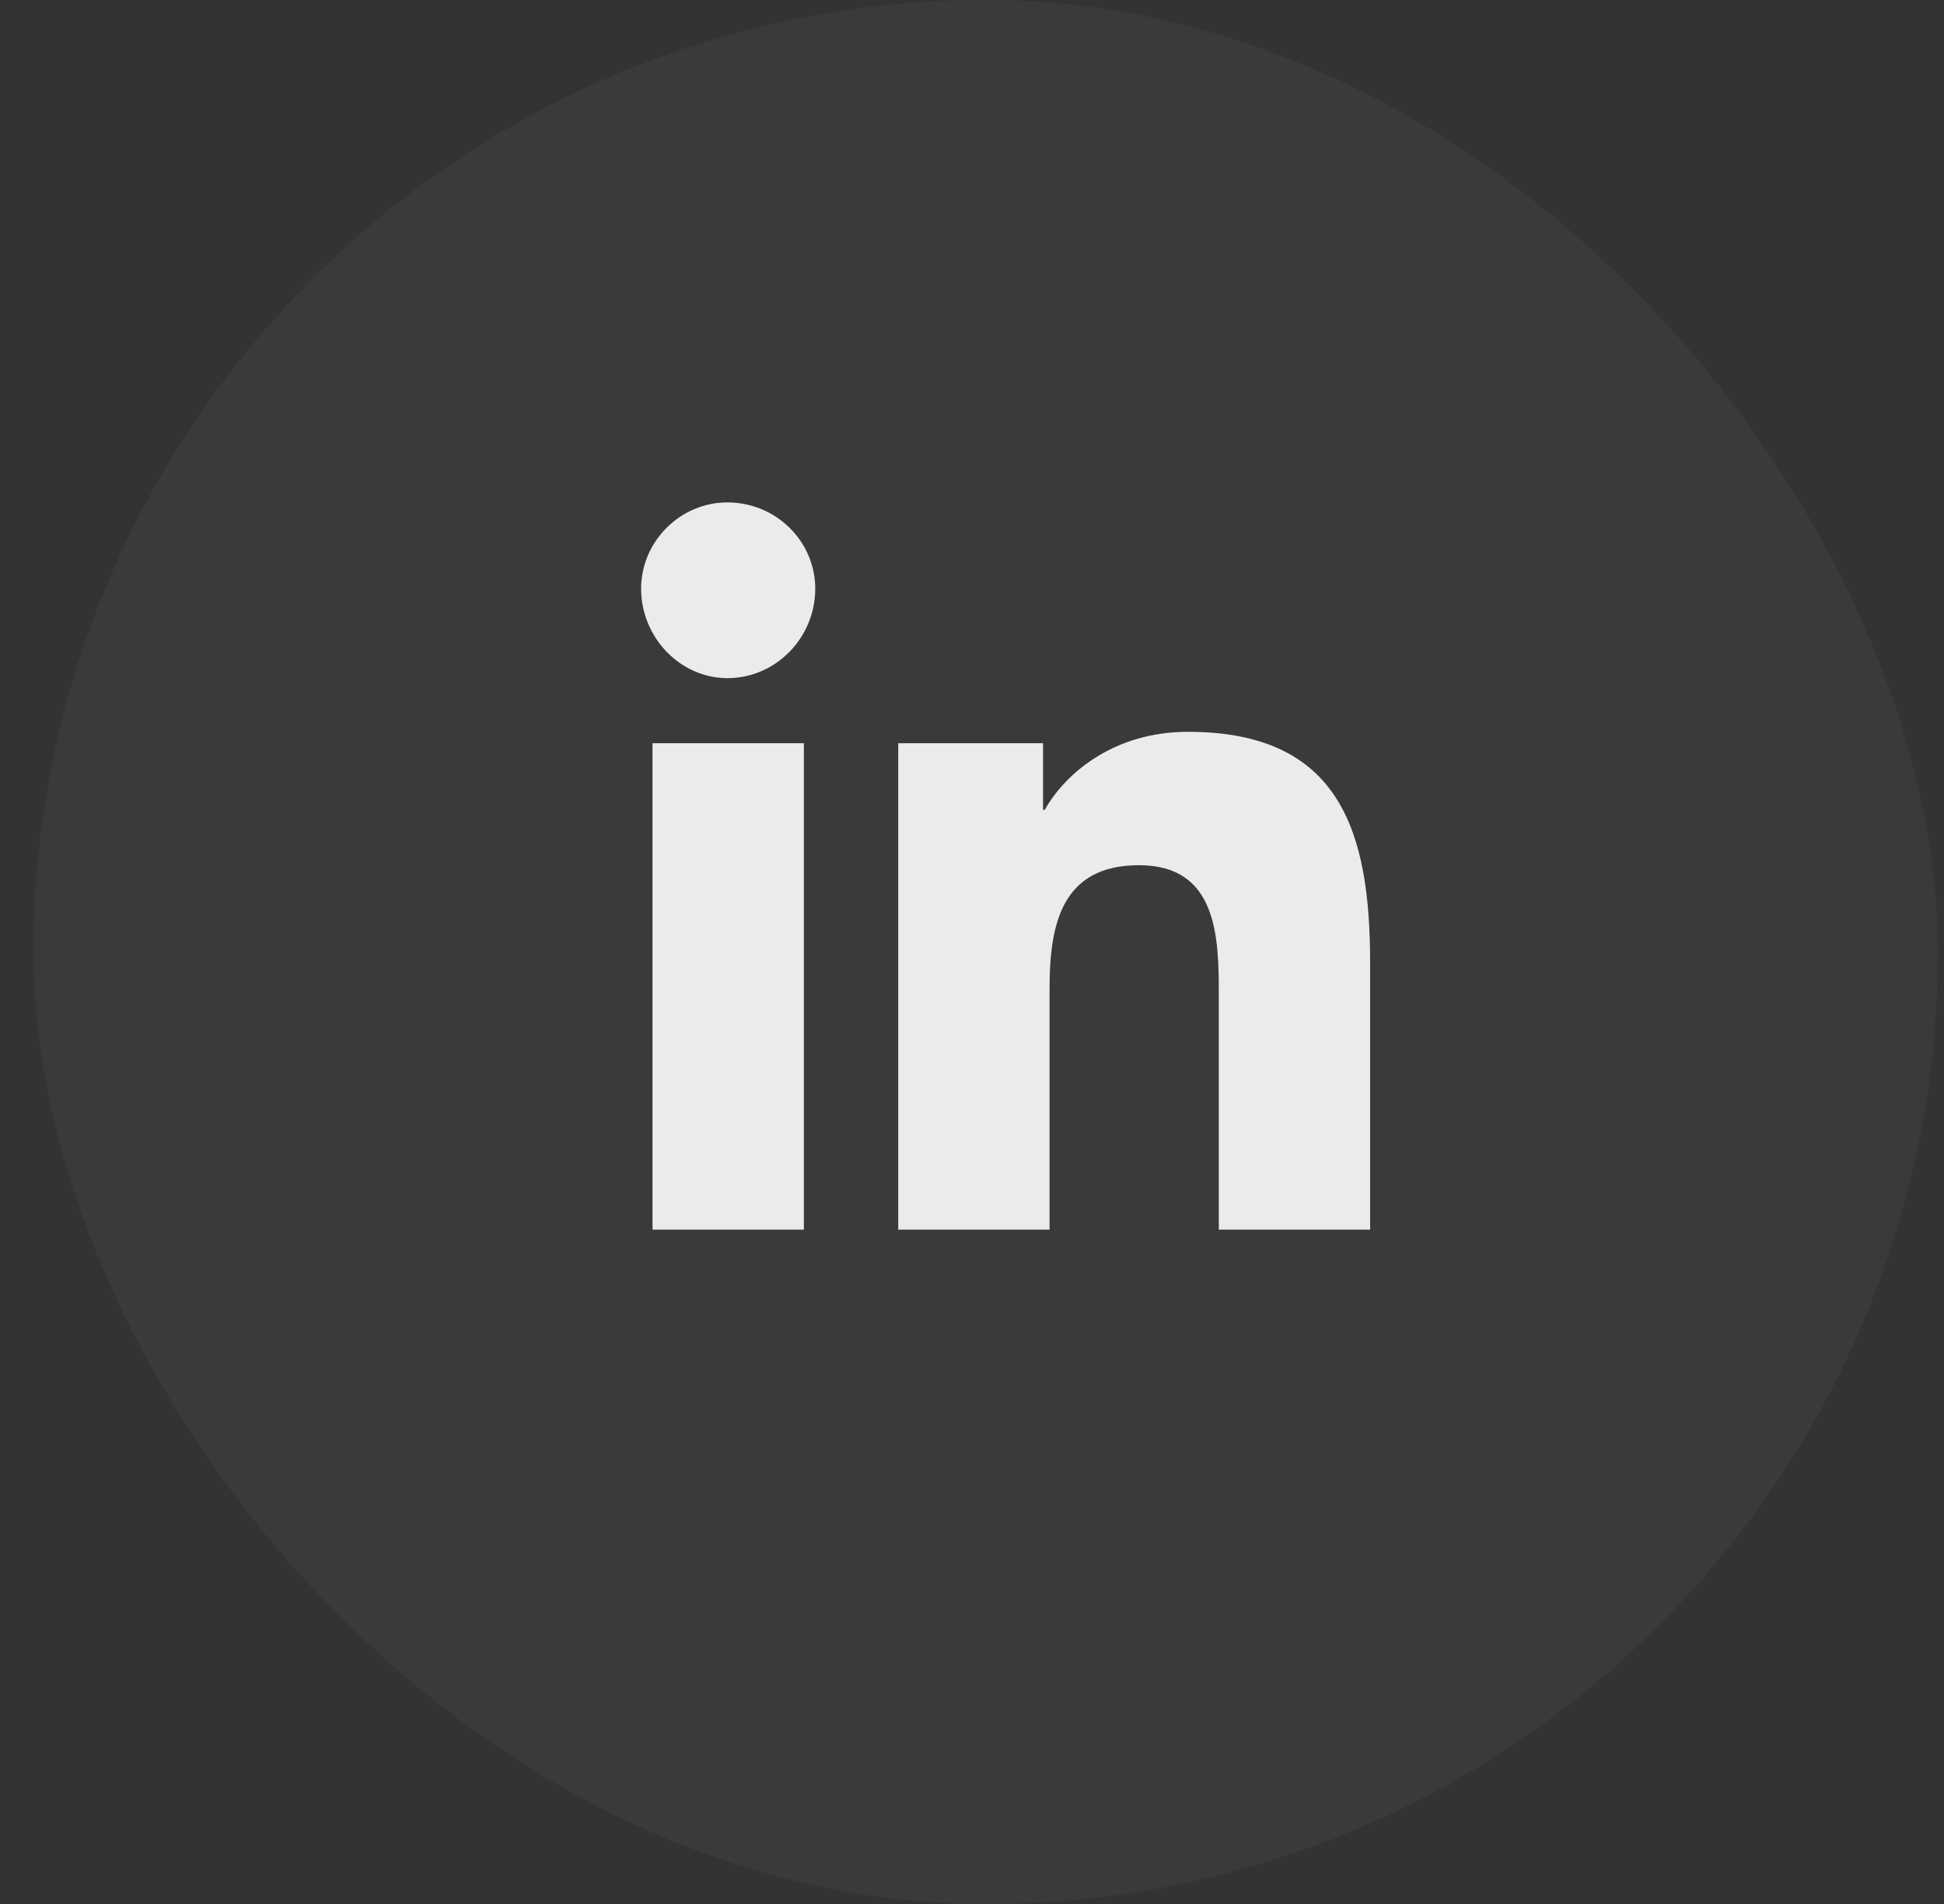 <svg width="49" height="48" viewBox="0 0 49 48" fill="none" xmlns="http://www.w3.org/2000/svg">
<rect x="0" y="0" width="49" height="48" fill="#333333" stroke="none"/>
<g opacity="0.9">
<rect x="0.844" width="48" height="48" rx="24" fill="white" fill-opacity="0.04"/>
<path d="M20.262 31H16.447V18.736H20.262V31ZM18.334 17.096C17.145 17.096 16.16 16.07 16.16 14.84C16.16 13.65 17.145 12.666 18.334 12.666C19.564 12.666 20.549 13.65 20.549 14.84C20.549 16.07 19.564 17.096 18.334 17.096ZM34.494 31H30.721V25.053C30.721 23.617 30.68 21.812 28.711 21.812C26.742 21.812 26.455 23.33 26.455 24.93V31H22.641V18.736H26.291V20.418H26.332C26.865 19.475 28.096 18.449 29.941 18.449C33.797 18.449 34.535 20.992 34.535 24.273V31H34.494Z" fill="white"/>
</g>
</svg>
